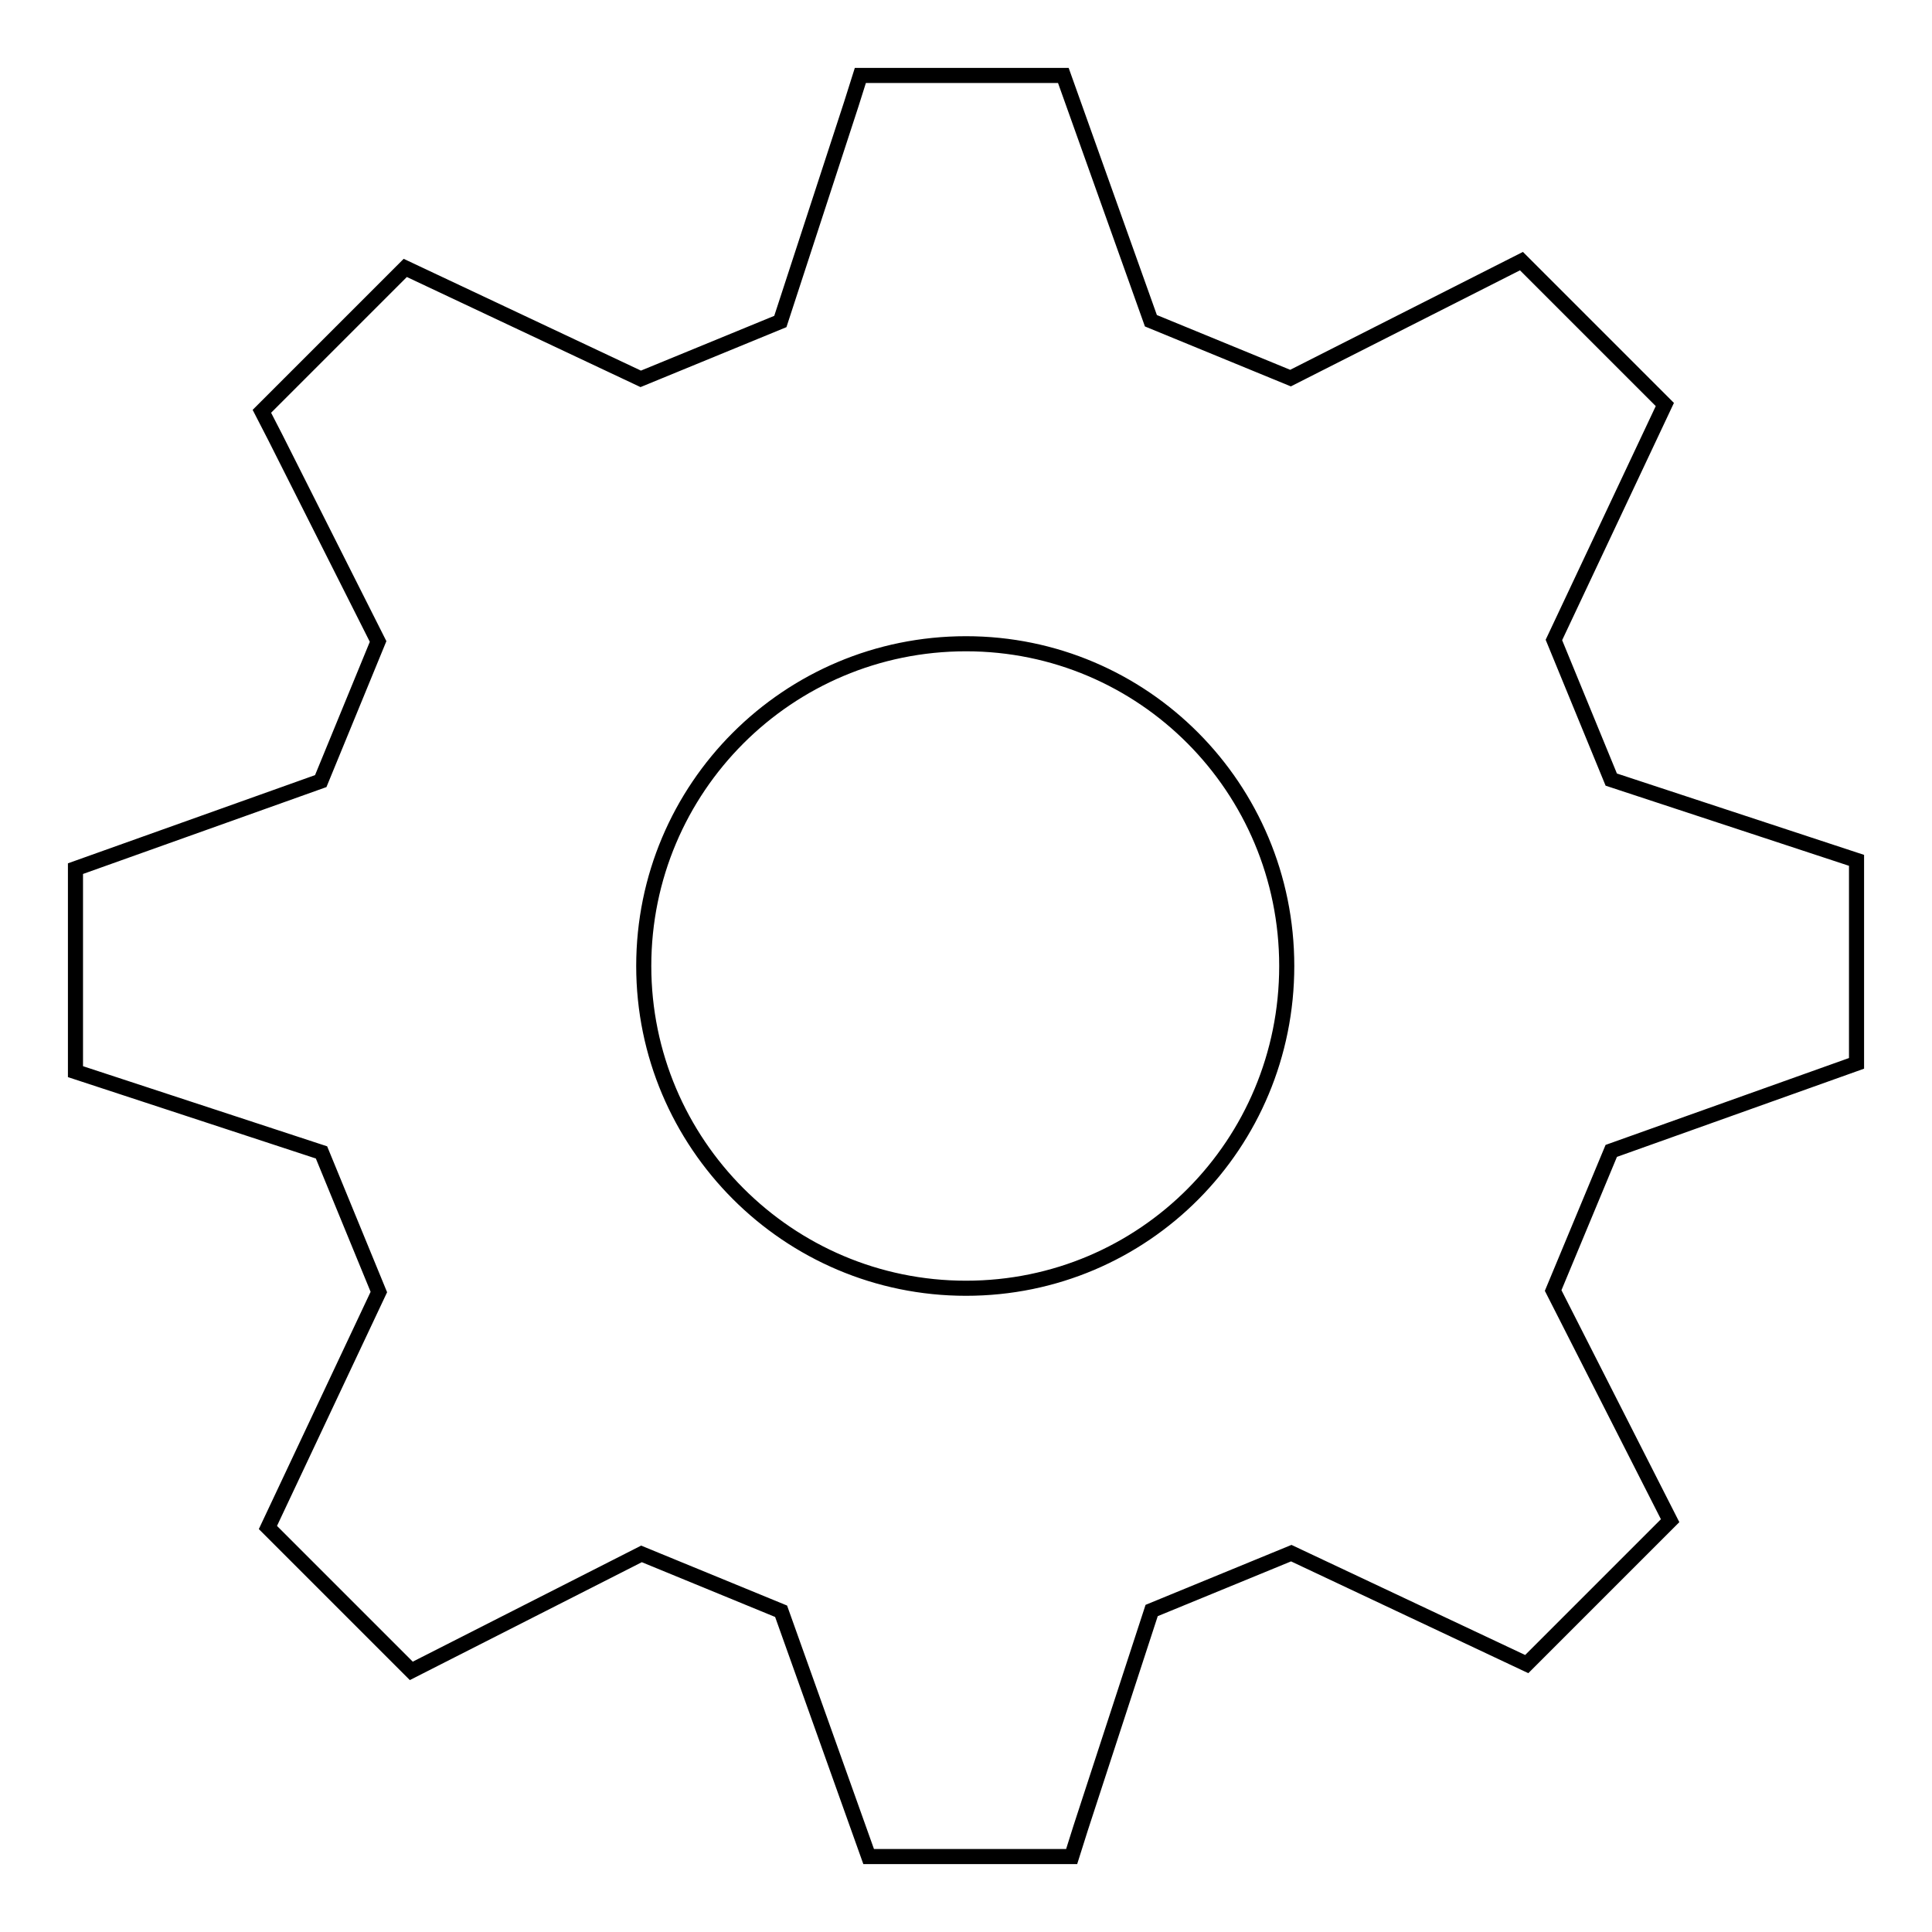 <?xml version="1.0" encoding="utf-8"?>
<!-- Svg Vector Icons : http://www.onlinewebfonts.com/icon -->
<!DOCTYPE svg PUBLIC "-//W3C//DTD SVG 1.1//EN" "http://www.w3.org/Graphics/SVG/1.1/DTD/svg11.dtd">
<svg version="1.1" xmlns="http://www.w3.org/2000/svg" xmlns:xlink="http://www.w3.org/1999/xlink" x="0px" y="0px" viewBox="0 0 256 256" enable-background="new 0 0 256 256" xml:space="preserve">
<g> <path stroke-width="2" fill-opacity="0" stroke="#000000"  d="M128,85.3c-23.6,0-42.7,19.1-42.7,42.7c0,23.5,19.1,42.7,42.7,42.7s42.5-19.1,42.5-42.7 C170.5,104.4,151.5,85.3,128,85.3z M213.5,152.5l-7.7,18.5l15.5,30.5l-19,19l-31.2-14.7l-18.5,7.6l-9.4,28.8L142,246h-26.9 l-11.6-32.5L85,205.9l-30.5,15.5l-19-19l14.7-31.2l-7.6-18.5L10,142v-26.9l32.5-11.6L50.1,85L36.5,58l-1.8-3.5l19-19l31.2,14.7 l18.5-7.6l9.4-28.8L114,10h26.9l11.6,32.5l18.5,7.6l30.6-15.5l19,19l-14.7,31.2l7.6,18.5L246,114v26.9L213.5,152.5L213.5,152.5z"/></g>
</svg>